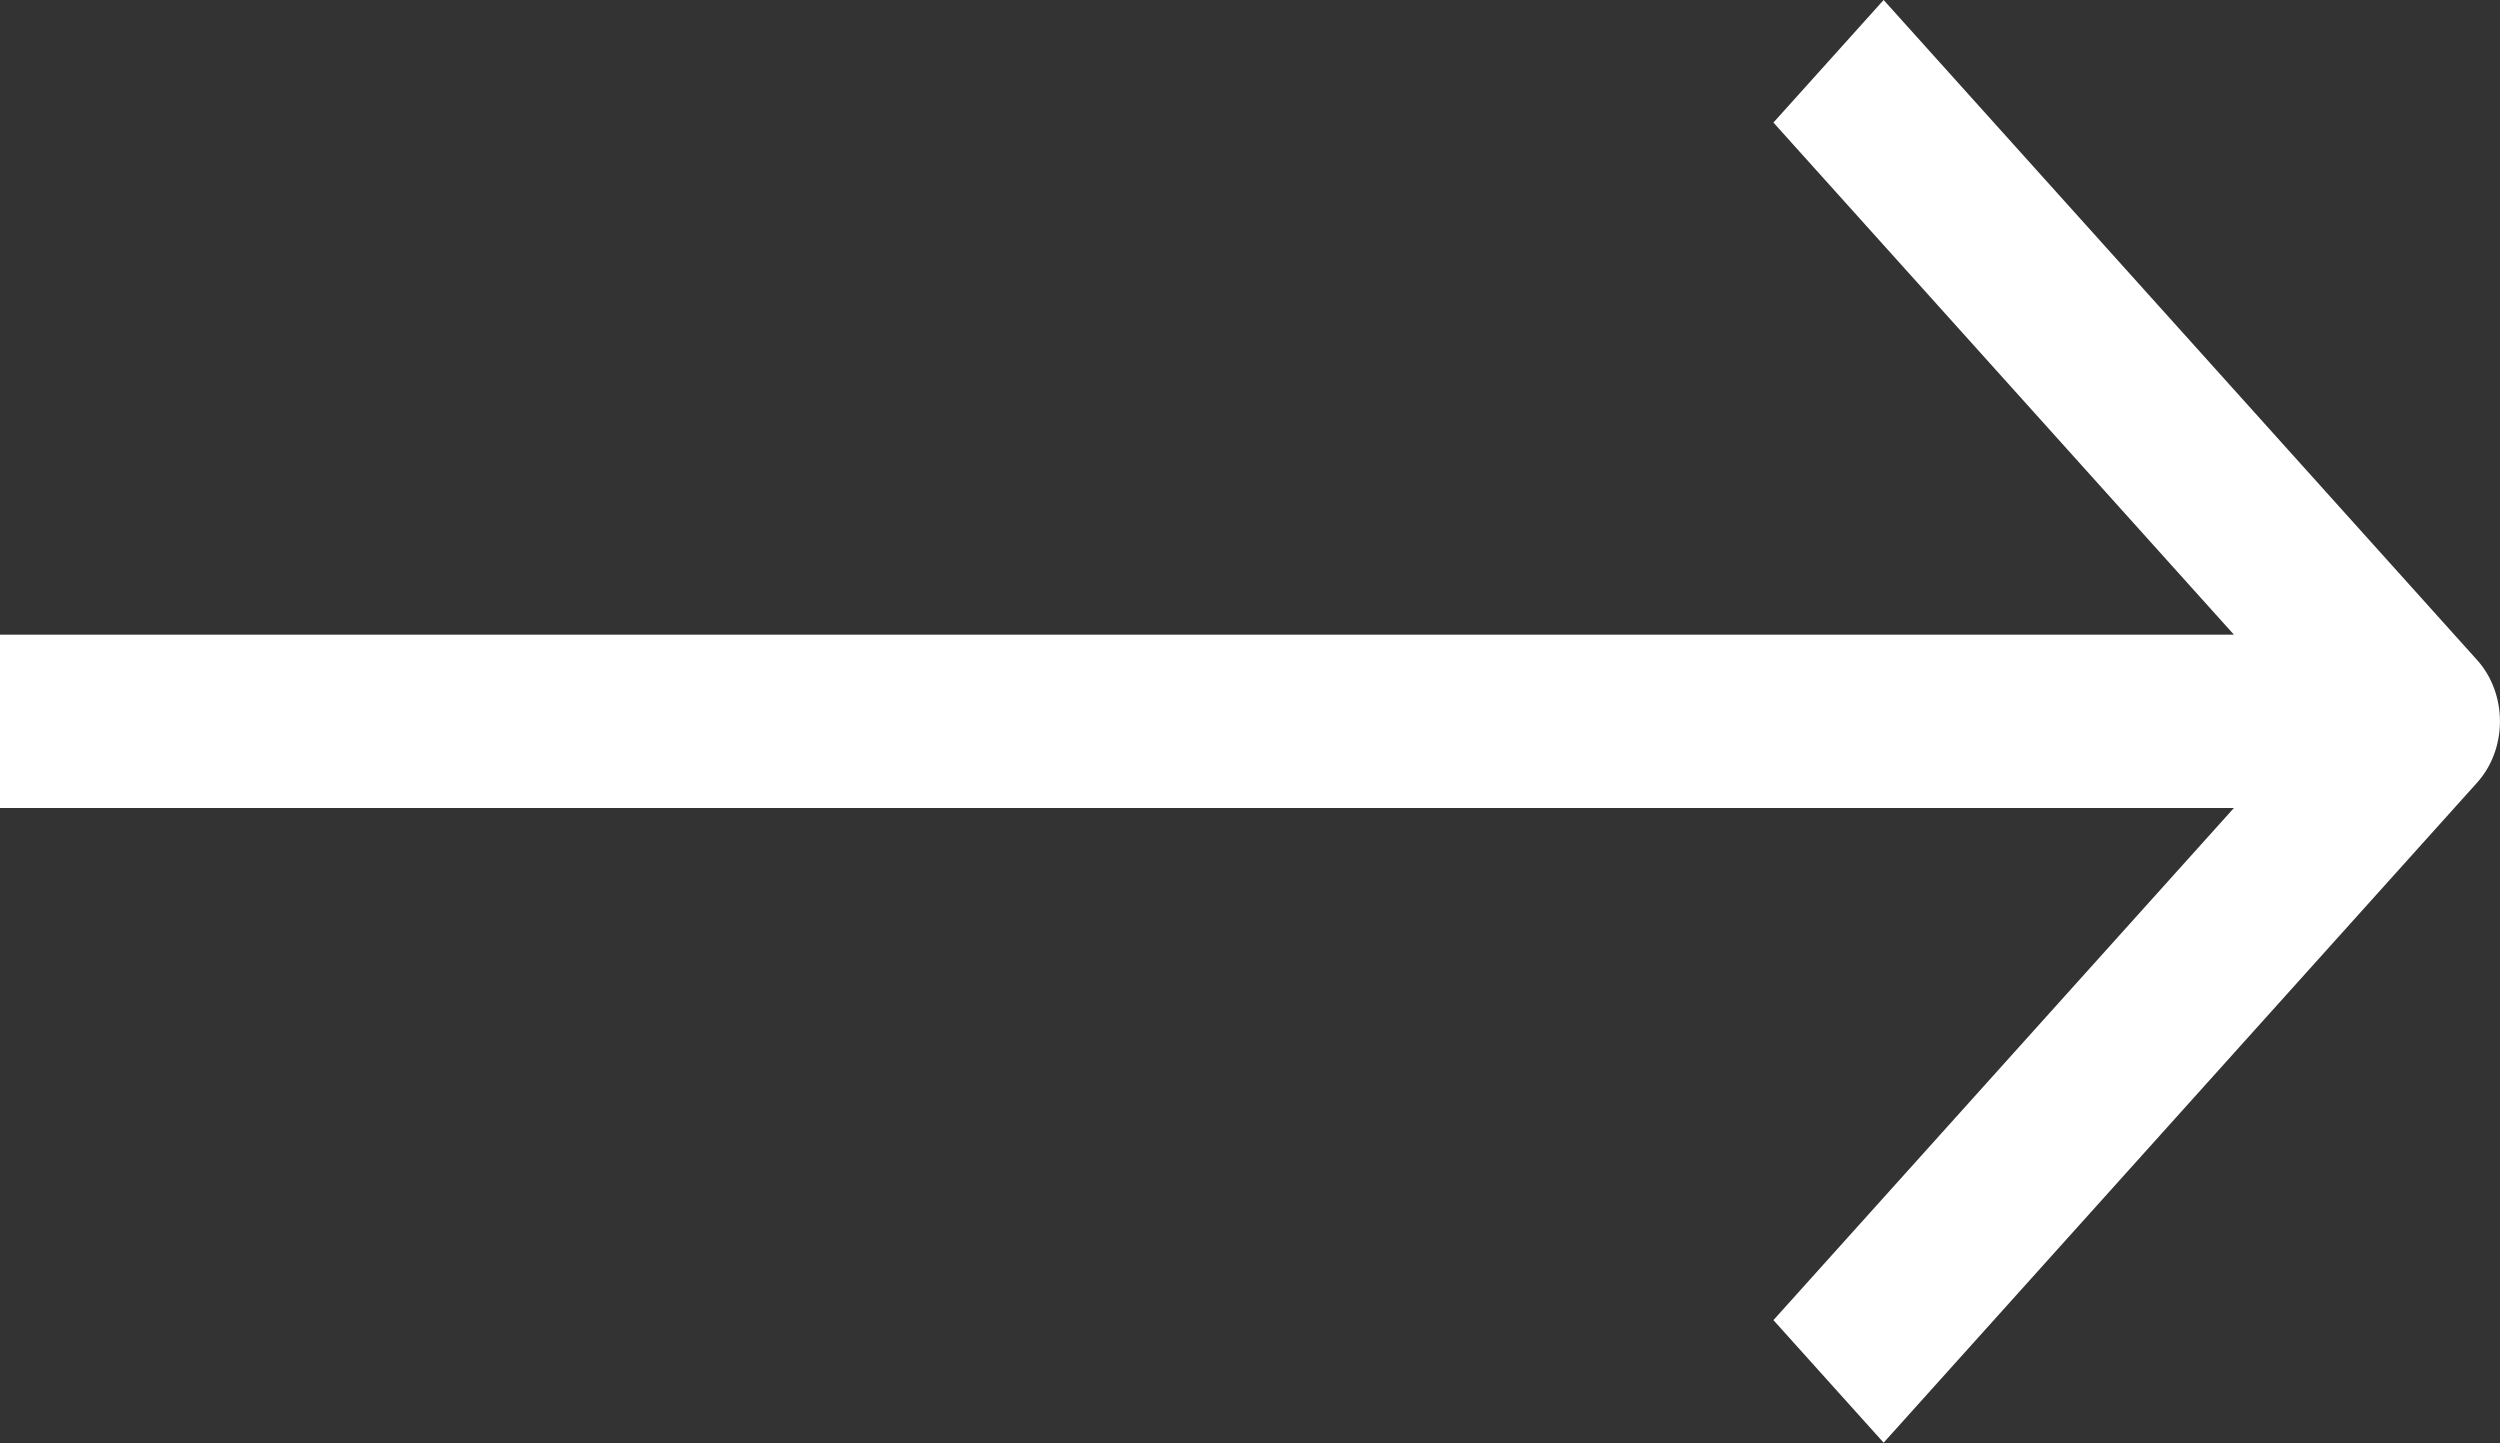 <?xml version="1.0" encoding="UTF-8"?> <svg xmlns="http://www.w3.org/2000/svg" width="97" height="56" viewBox="0 0 97 56" fill="none"><rect x="0" y="0" width="97" height="56" fill="#333333" stroke="none"/> <path d="M93.975 27.988L96.113 30.365C96.68 29.735 96.998 28.88 96.998 27.988C96.998 27.096 96.68 26.241 96.113 25.61L93.975 27.988ZM93.907 31.35C95.576 31.35 96.93 29.845 96.93 27.988C96.93 26.131 95.576 24.626 93.907 24.626V31.35ZM68.809 4.755L91.837 30.365L96.113 25.61L73.085 0L68.809 4.755ZM91.837 25.61L68.809 51.221L73.085 55.976L96.113 30.365L91.837 25.61ZM0 31.35H93.907V24.626H0V31.35Z" fill="white"></path> </svg> 